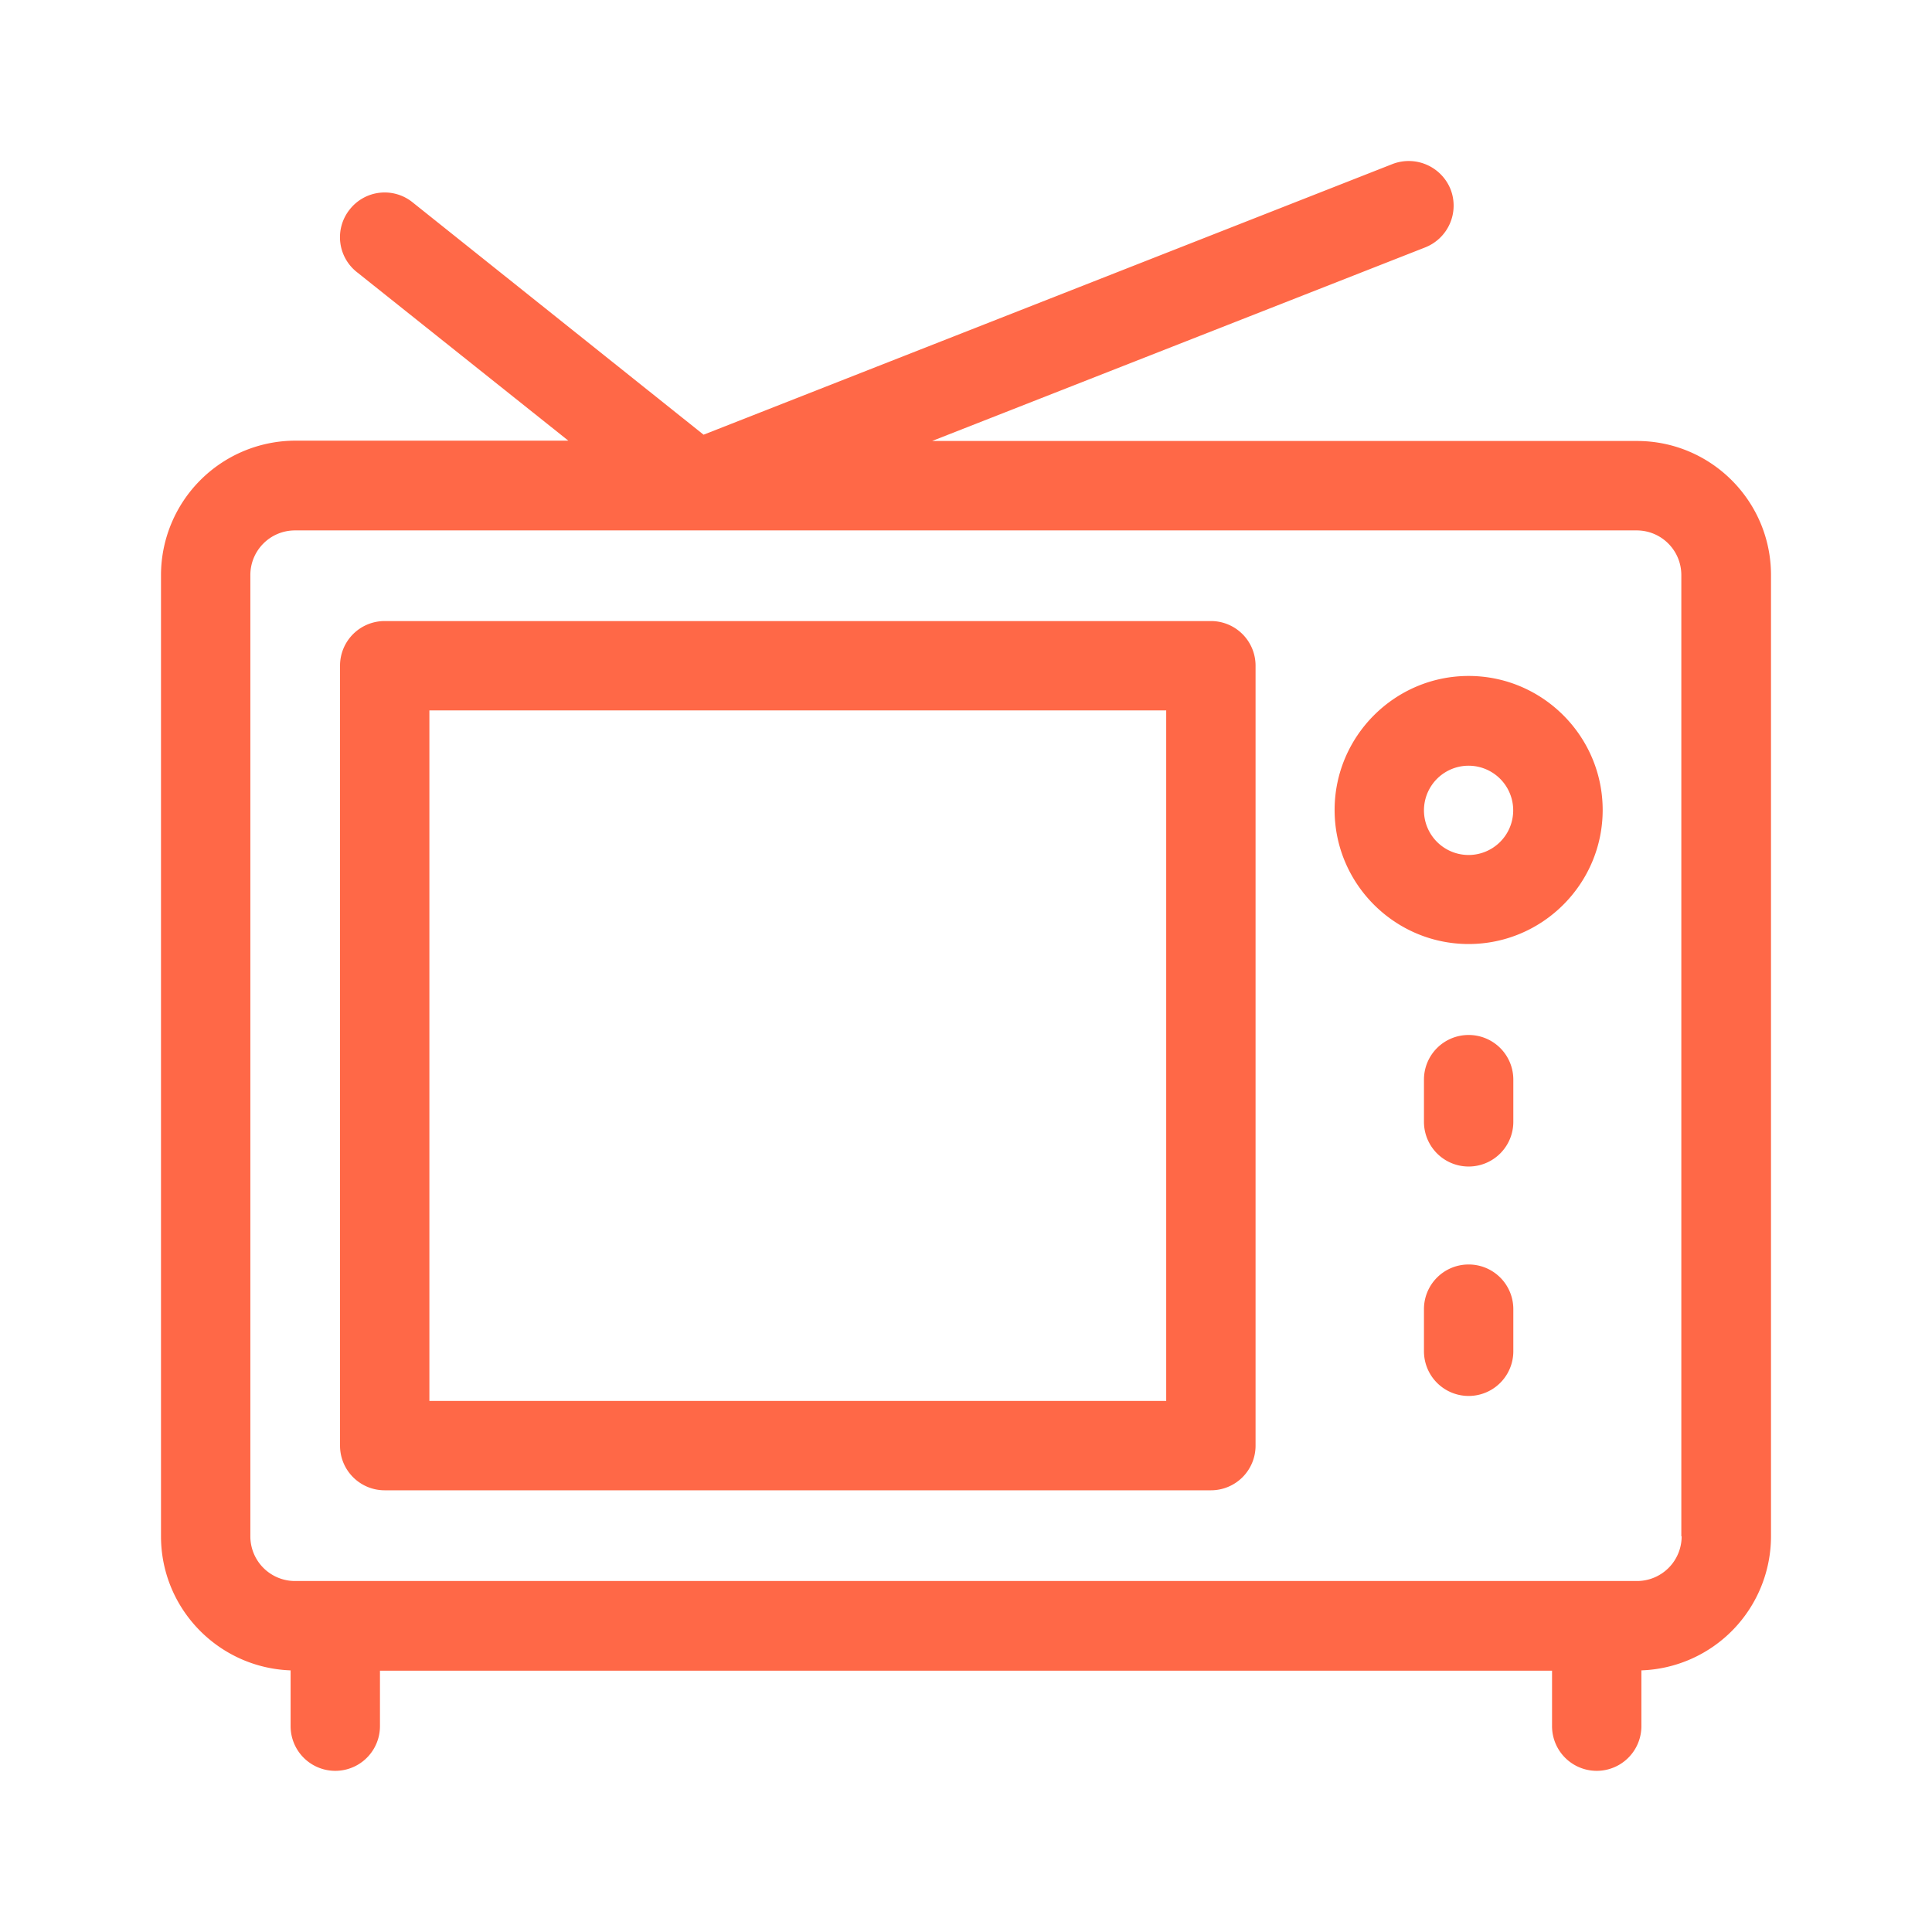 <svg width="24" height="24" fill="none" xmlns="http://www.w3.org/2000/svg"><path d="M20.335 5.478h-8.756l6.126-2.405a.558.558 0 00.315-.72.56.56 0 00-.72-.316L8.74 5.4 5.126 2.514a.552.552 0 00-.78.086.552.552 0 00.087.78L7.06 5.474H3.665A1.672 1.672 0 002 7.144v11.94c0 .902.717 1.634 1.61 1.666v.693a.554.554 0 101.11 0v-.689h14.56v.689a.554.554 0 101.11 0v-.693A1.668 1.668 0 0022 19.085V7.144c0-.922-.748-1.666-1.665-1.666zm.555 13.607a.555.555 0 01-.555.555H3.665a.555.555 0 01-.555-.555V7.144c0-.307.248-.555.555-.555h16.666c.307 0 .555.248.555.555v11.94h.004z" fill="#FF6847"/><path d="M15.042 7.715H4.779a.554.554 0 00-.555.555v9.688c0 .307.248.555.555.555h10.263a.554.554 0 00.555-.555V8.27a.554.554 0 00-.555-.555zm-.555 9.688H5.334V8.825h9.153v8.578zm3.757-9.006c-.917 0-1.665.748-1.665 1.665s.748 1.665 1.665 1.665 1.665-.748 1.665-1.665-.748-1.665-1.665-1.665zm0 2.224a.554.554 0 11-.001-1.109.554.554 0 010 1.109zm0 2.236a.554.554 0 00-.555.555v.524a.554.554 0 101.11 0v-.524a.554.554 0 00-.555-.555zm0 2.851a.554.554 0 00-.555.555v.523a.554.554 0 101.11 0v-.523a.554.554 0 00-.555-.555z" fill="#FF6847"/></svg>